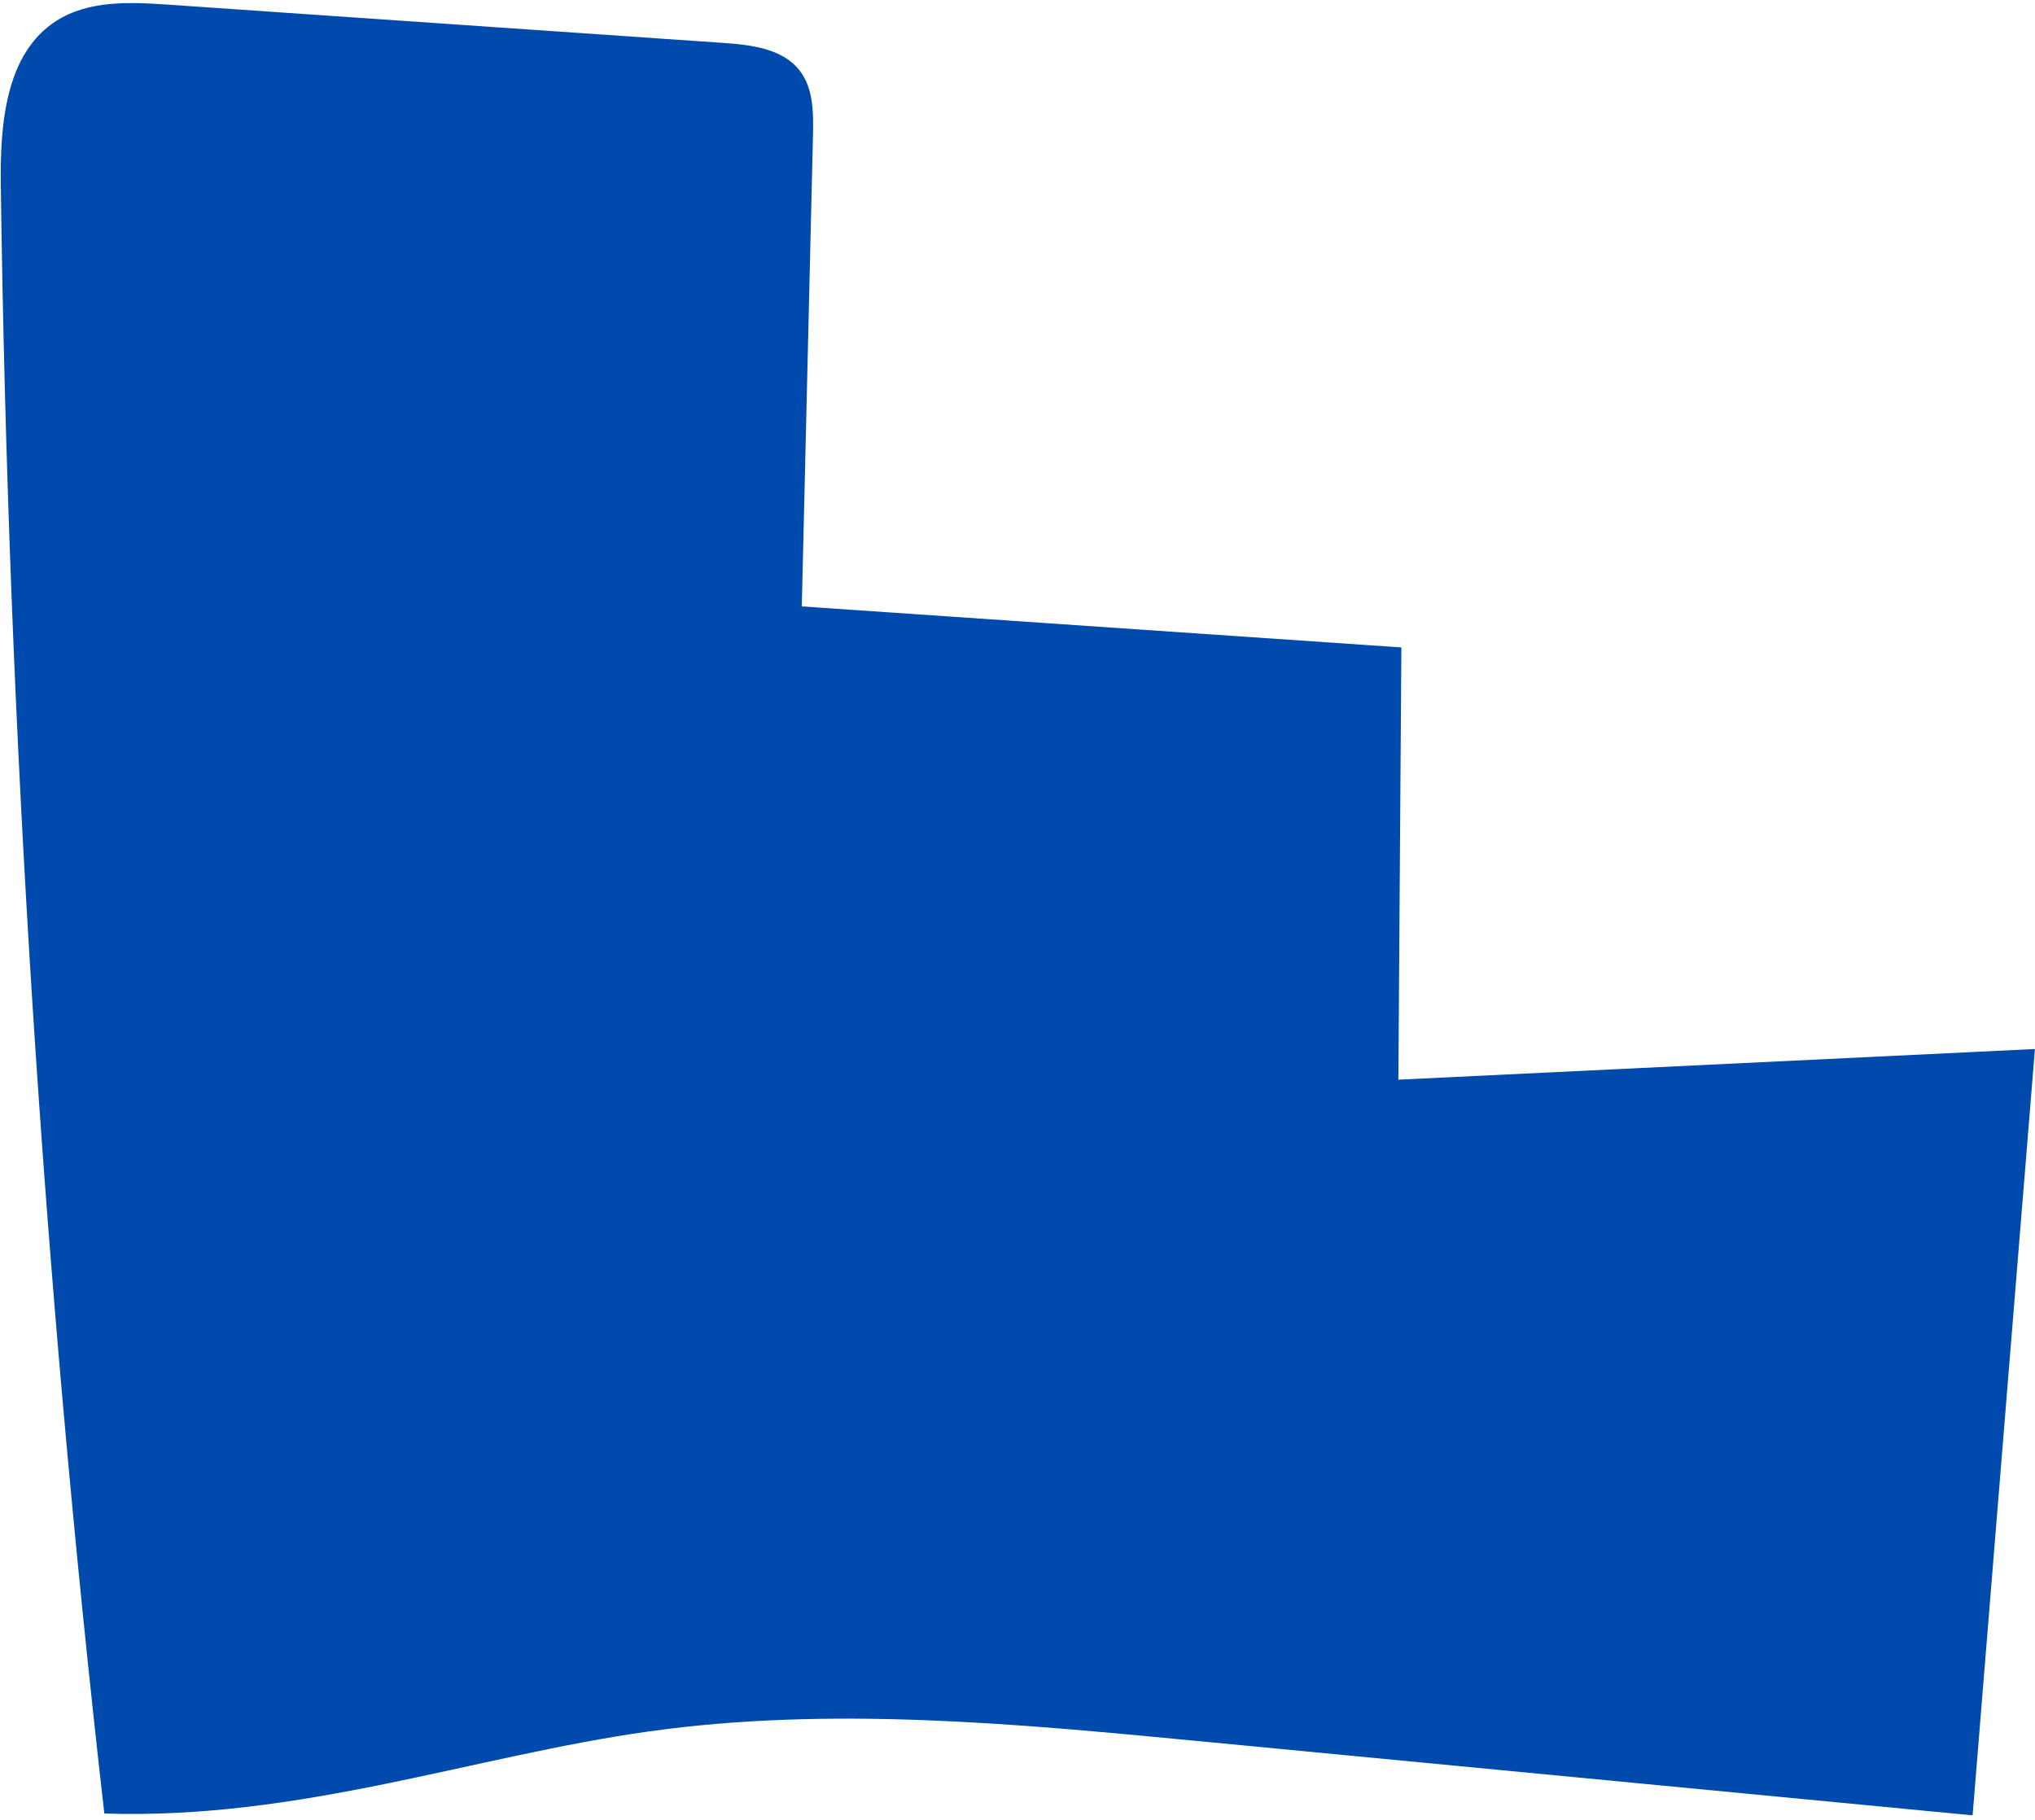 <?xml version="1.0" encoding="UTF-8" standalone="no"?><svg xmlns="http://www.w3.org/2000/svg" xmlns:xlink="http://www.w3.org/1999/xlink" fill="#000000" height="715.5" preserveAspectRatio="xMidYMid meet" version="1" viewBox="99.6 20.3 800.0 715.5" width="800" zoomAndPan="magnify"><g id="change1_1"><path d="M140.61,733.27c-24.18-212.39-37.77-425.99-40.69-639.73c-0.33-23.93,1.64-52.09,21.78-65.01 c12.77-8.19,29.09-7.43,44.22-6.39c72.7,5.01,145.4,10.03,218.1,15.04c10.96,0.76,23.3,2.22,30,10.93 c5.36,6.98,5.39,16.55,5.18,25.36c-1.47,61.75-2.93,123.49-4.4,185.24c78.57,5.37,157.14,10.74,235.71,16.12 c-0.39,56.65-0.79,113.29-1.18,169.94c83.41-4.02,166.83-8.04,250.24-12.06c-8.17,100.43-16.33,200.86-24.5,301.28 c-101.65-9.75-203.3-19.5-304.96-29.25c-71.64-6.87-144.07-13.73-215.35-3.75C286.03,710.6,217.47,735.81,140.61,733.27z" fill="#004aad"/></g></svg>